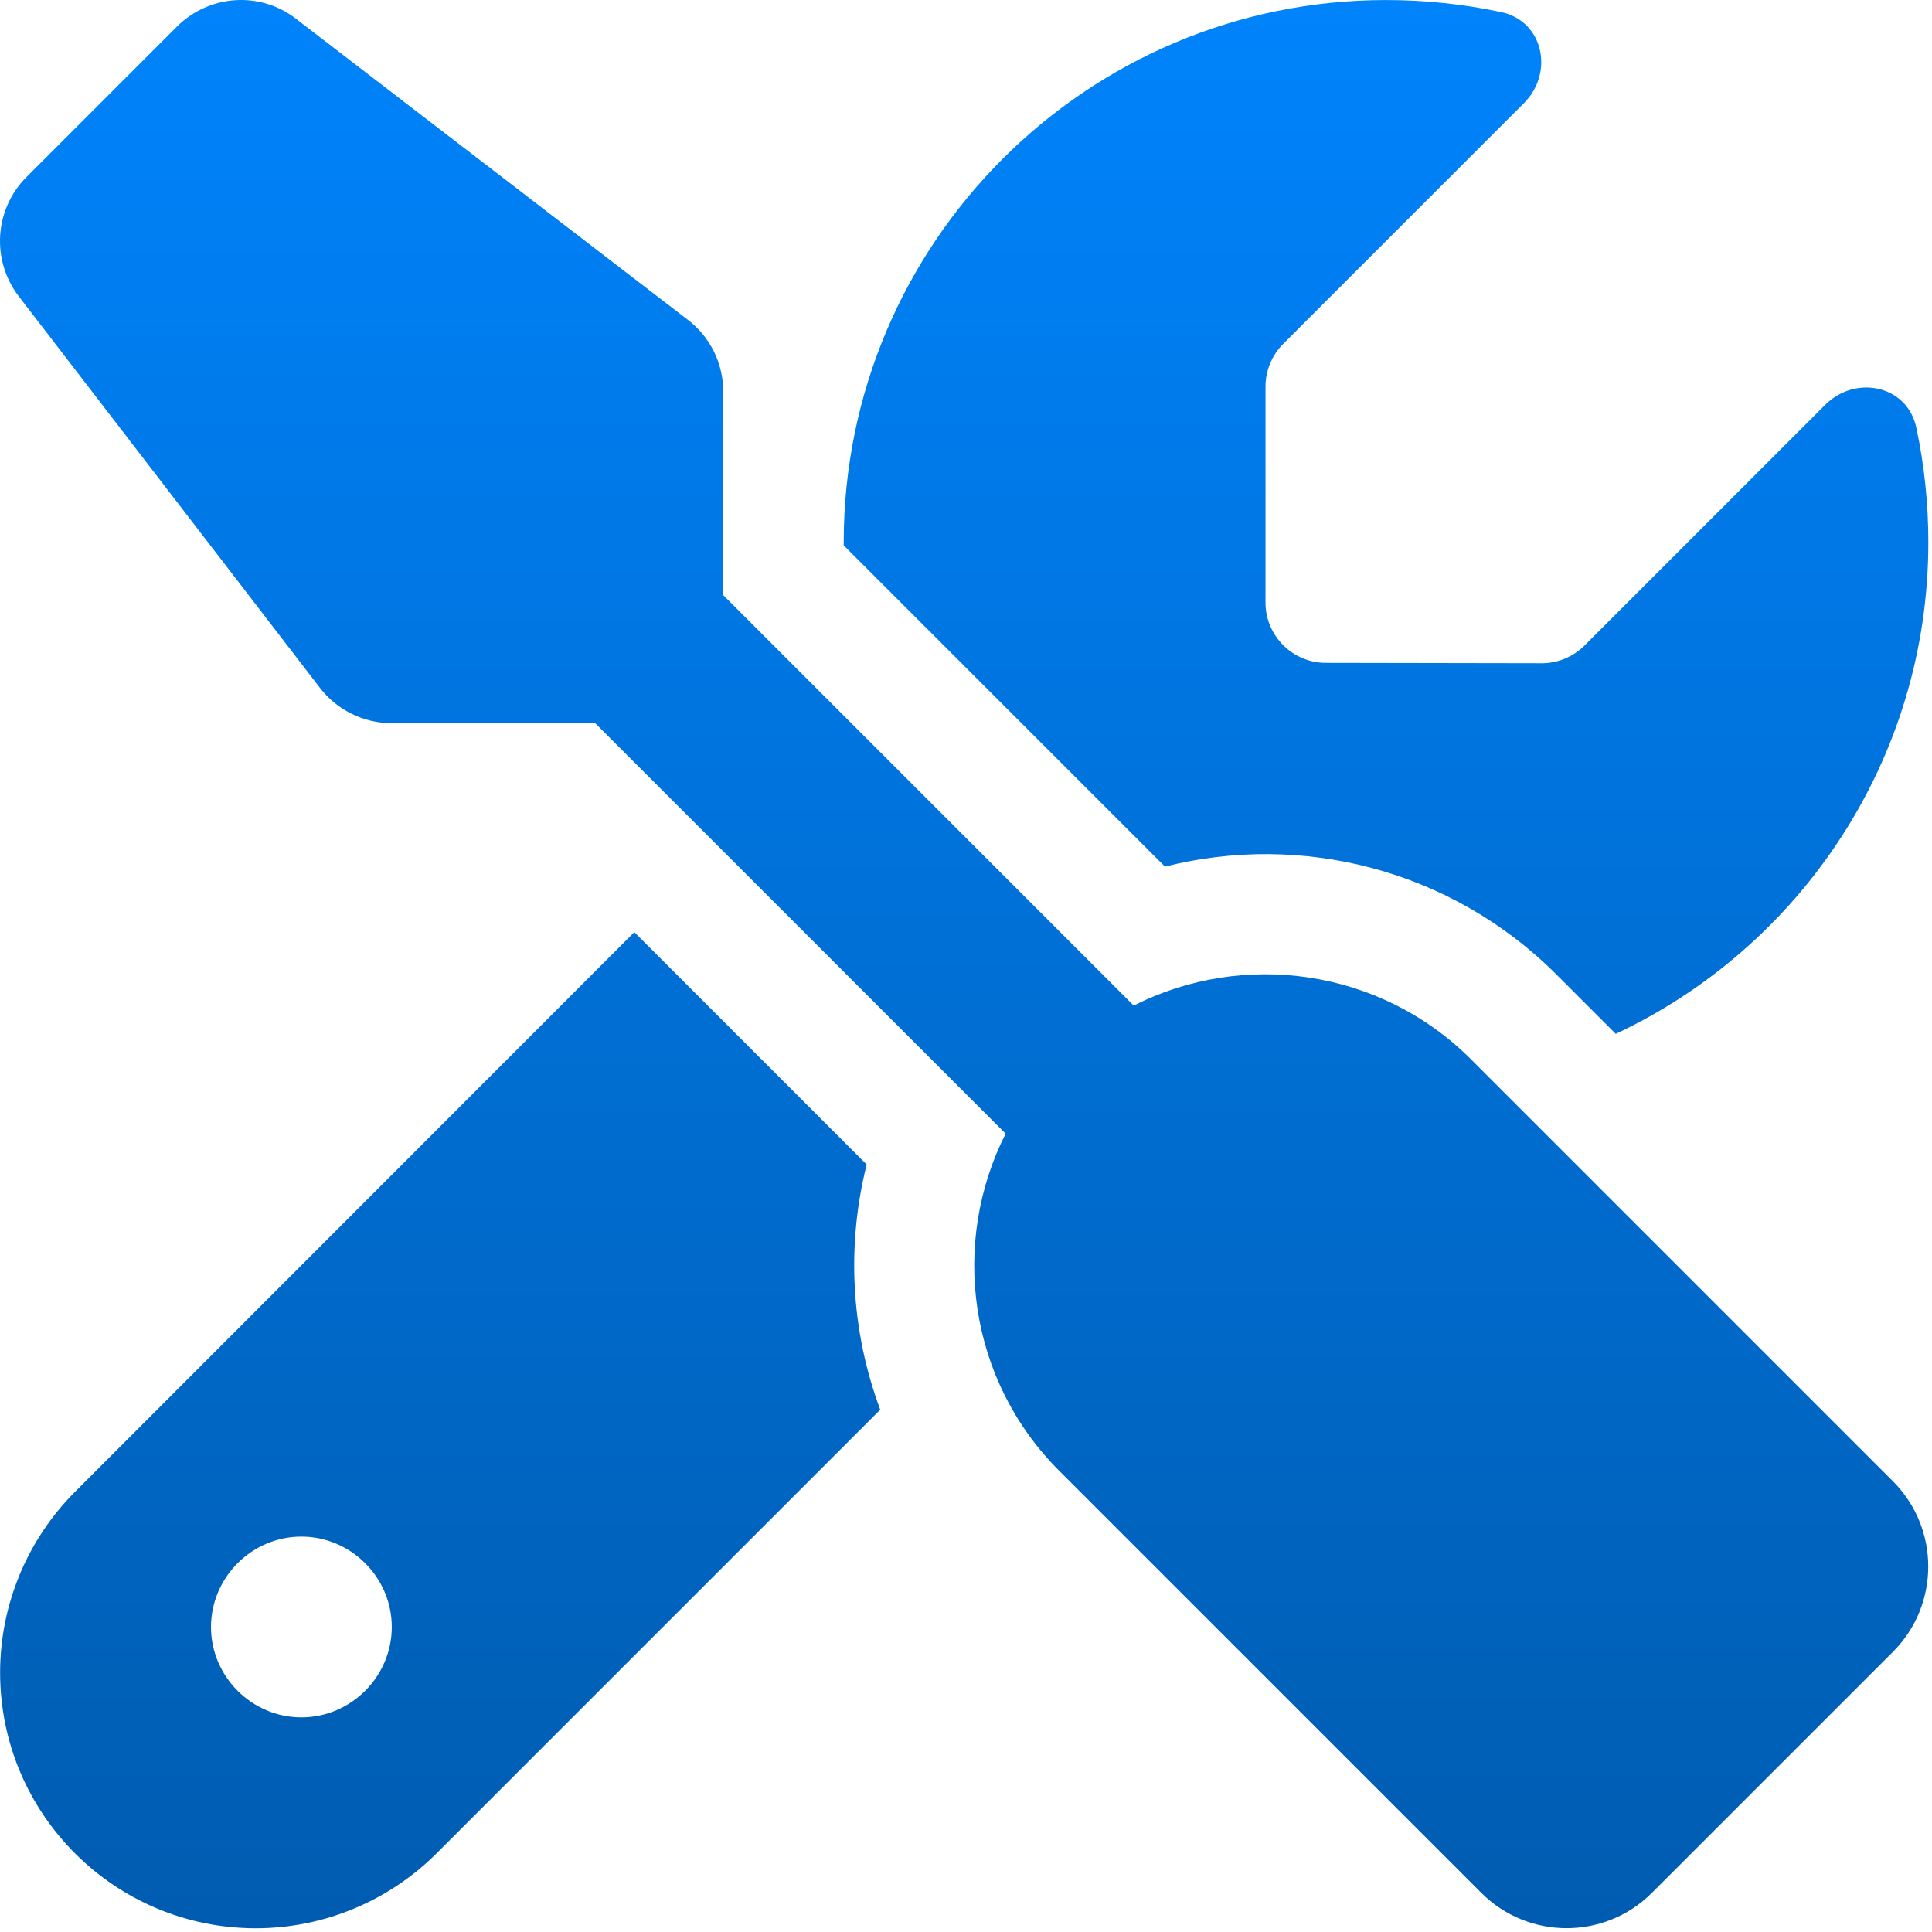 <?xml version="1.0" encoding="UTF-8" standalone="no"?>
<!DOCTYPE svg PUBLIC "-//W3C//DTD SVG 1.1//EN" "http://www.w3.org/Graphics/SVG/1.1/DTD/svg11.dtd">
<svg width="100%" height="100%" viewBox="0 0 513 513" version="1.1" xmlns="http://www.w3.org/2000/svg" xmlns:xlink="http://www.w3.org/1999/xlink" xml:space="preserve" xmlns:serif="http://www.serif.com/" style="fill-rule:evenodd;clip-rule:evenodd;stroke-linejoin:round;stroke-miterlimit:2;">
    <g transform="matrix(1,0,0,1,0.028,0.012)">
        <path d="M78.6,5C69.1,-2.4 55.6,-1.5 47,7L7,47C-1.5,55.5 -2.4,69 4.9,78.6L84.9,182.6C89.4,188.5 96.5,192 103.9,192L158,192L267,301C252.3,330 257,366.4 281.3,390.6L393.3,502.6C405.8,515.1 426.1,515.1 438.6,502.6L502.6,438.6C515.1,426.1 515.1,405.8 502.6,393.3L390.6,281.3C366.4,257.1 330,252.3 301,267L192,158L192,103.9C192,96.4 188.5,89.4 182.6,84.9L78.6,5ZM19.9,396.1C7.2,408.8 0,426.1 0,444.1C0,481.6 30.4,512 67.9,512C85.9,512 103.2,504.8 115.9,492.1L233.7,374.3C225.9,353.4 224.7,330.7 230.1,309.2L168.4,247.5L19.9,396.1ZM512,144C512,133.5 510.9,123.3 508.8,113.5C506.4,102.3 492.7,99.4 484.6,107.5L420.7,171.4C417.7,174.4 413.6,176.1 409.4,176.1L352,176C343.2,176 336,168.8 336,160L336,102.6C336,98.4 337.7,94.3 340.7,91.3L404.6,27.4C412.7,19.3 409.8,5.6 398.6,3.2C388.7,1.1 378.5,0 368,0C288.5,0 224,64.5 224,144L224,144.8L309.3,230.1C345.3,221 385.1,230.6 413.3,258.8L429,274.5C478,251.5 512,201.7 512,144ZM56,432C56,418.834 66.834,408 80,408C93.166,408 104,418.834 104,432C104,445.166 93.166,456 80,456C66.834,456 56,445.166 56,432Z" style="fill:url(#_Linear1);fill-rule:nonzero;"/>
    </g>
    <defs>
        <linearGradient id="_Linear1" x1="0" y1="0" x2="1" y2="0" gradientUnits="userSpaceOnUse" gradientTransform="matrix(2.65617e-14,557.398,-433.786,3.41308e-14,255.986,-22.705)"><stop offset="0" style="stop-color:rgb(0,133,255);stop-opacity:1"/><stop offset="1" style="stop-color:rgb(0,90,172);stop-opacity:1"/></linearGradient>
    </defs>
</svg>

